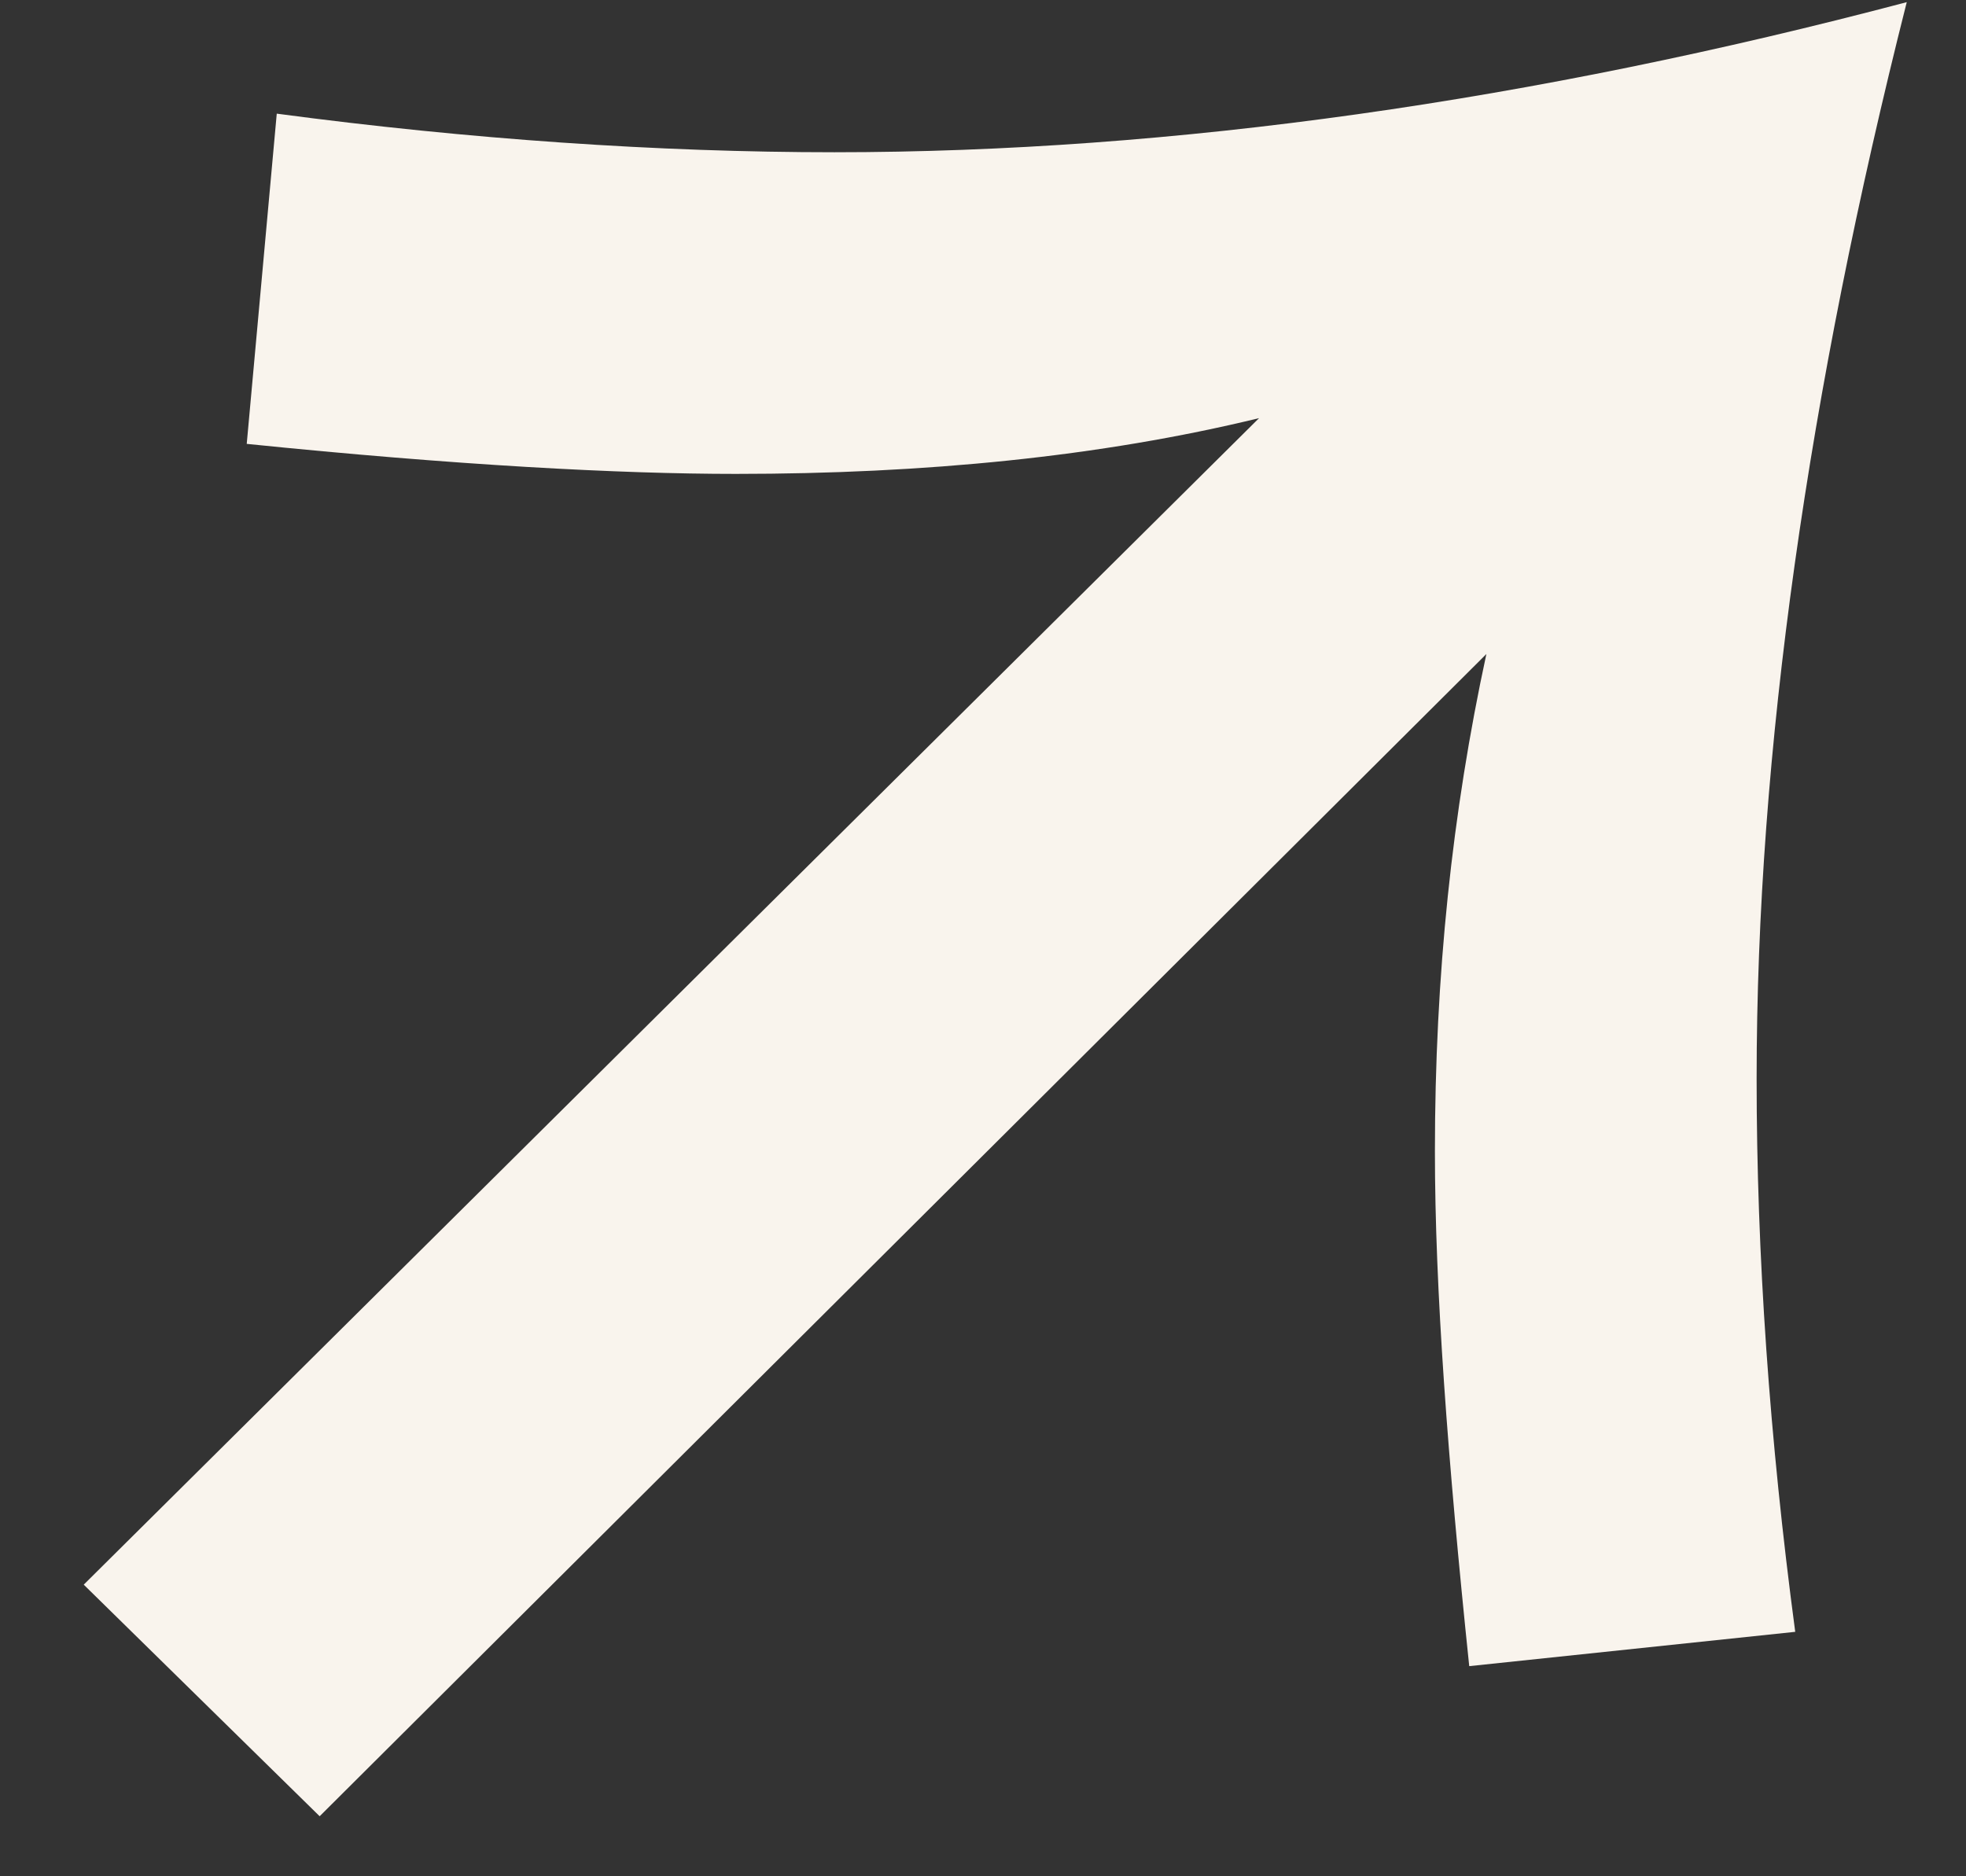 <svg width="22" height="21" viewBox="0 0 22 21" fill="none" xmlns="http://www.w3.org/2000/svg">
<rect x="0" y="0" width="22" height="21" fill="#333333" stroke="none"/>
<path d="M19.657 12.072C19.657 14.04 19.801 16.104 20.089 18.264L16.441 18.648C16.201 16.344 16.057 14.424 16.057 12.888C16.057 10.92 16.249 9.096 16.633 7.32L3.577 20.328L0.937 17.736L14.089 4.68C12.313 5.112 10.345 5.304 8.233 5.304C6.937 5.304 5.113 5.208 2.761 4.968L3.097 1.272C5.257 1.56 7.369 1.704 9.337 1.704C13.129 1.704 17.161 1.128 21.337 0.024C20.233 4.392 19.657 8.424 19.657 12.072Z" fill="#F9F4ED"/>
</svg>
